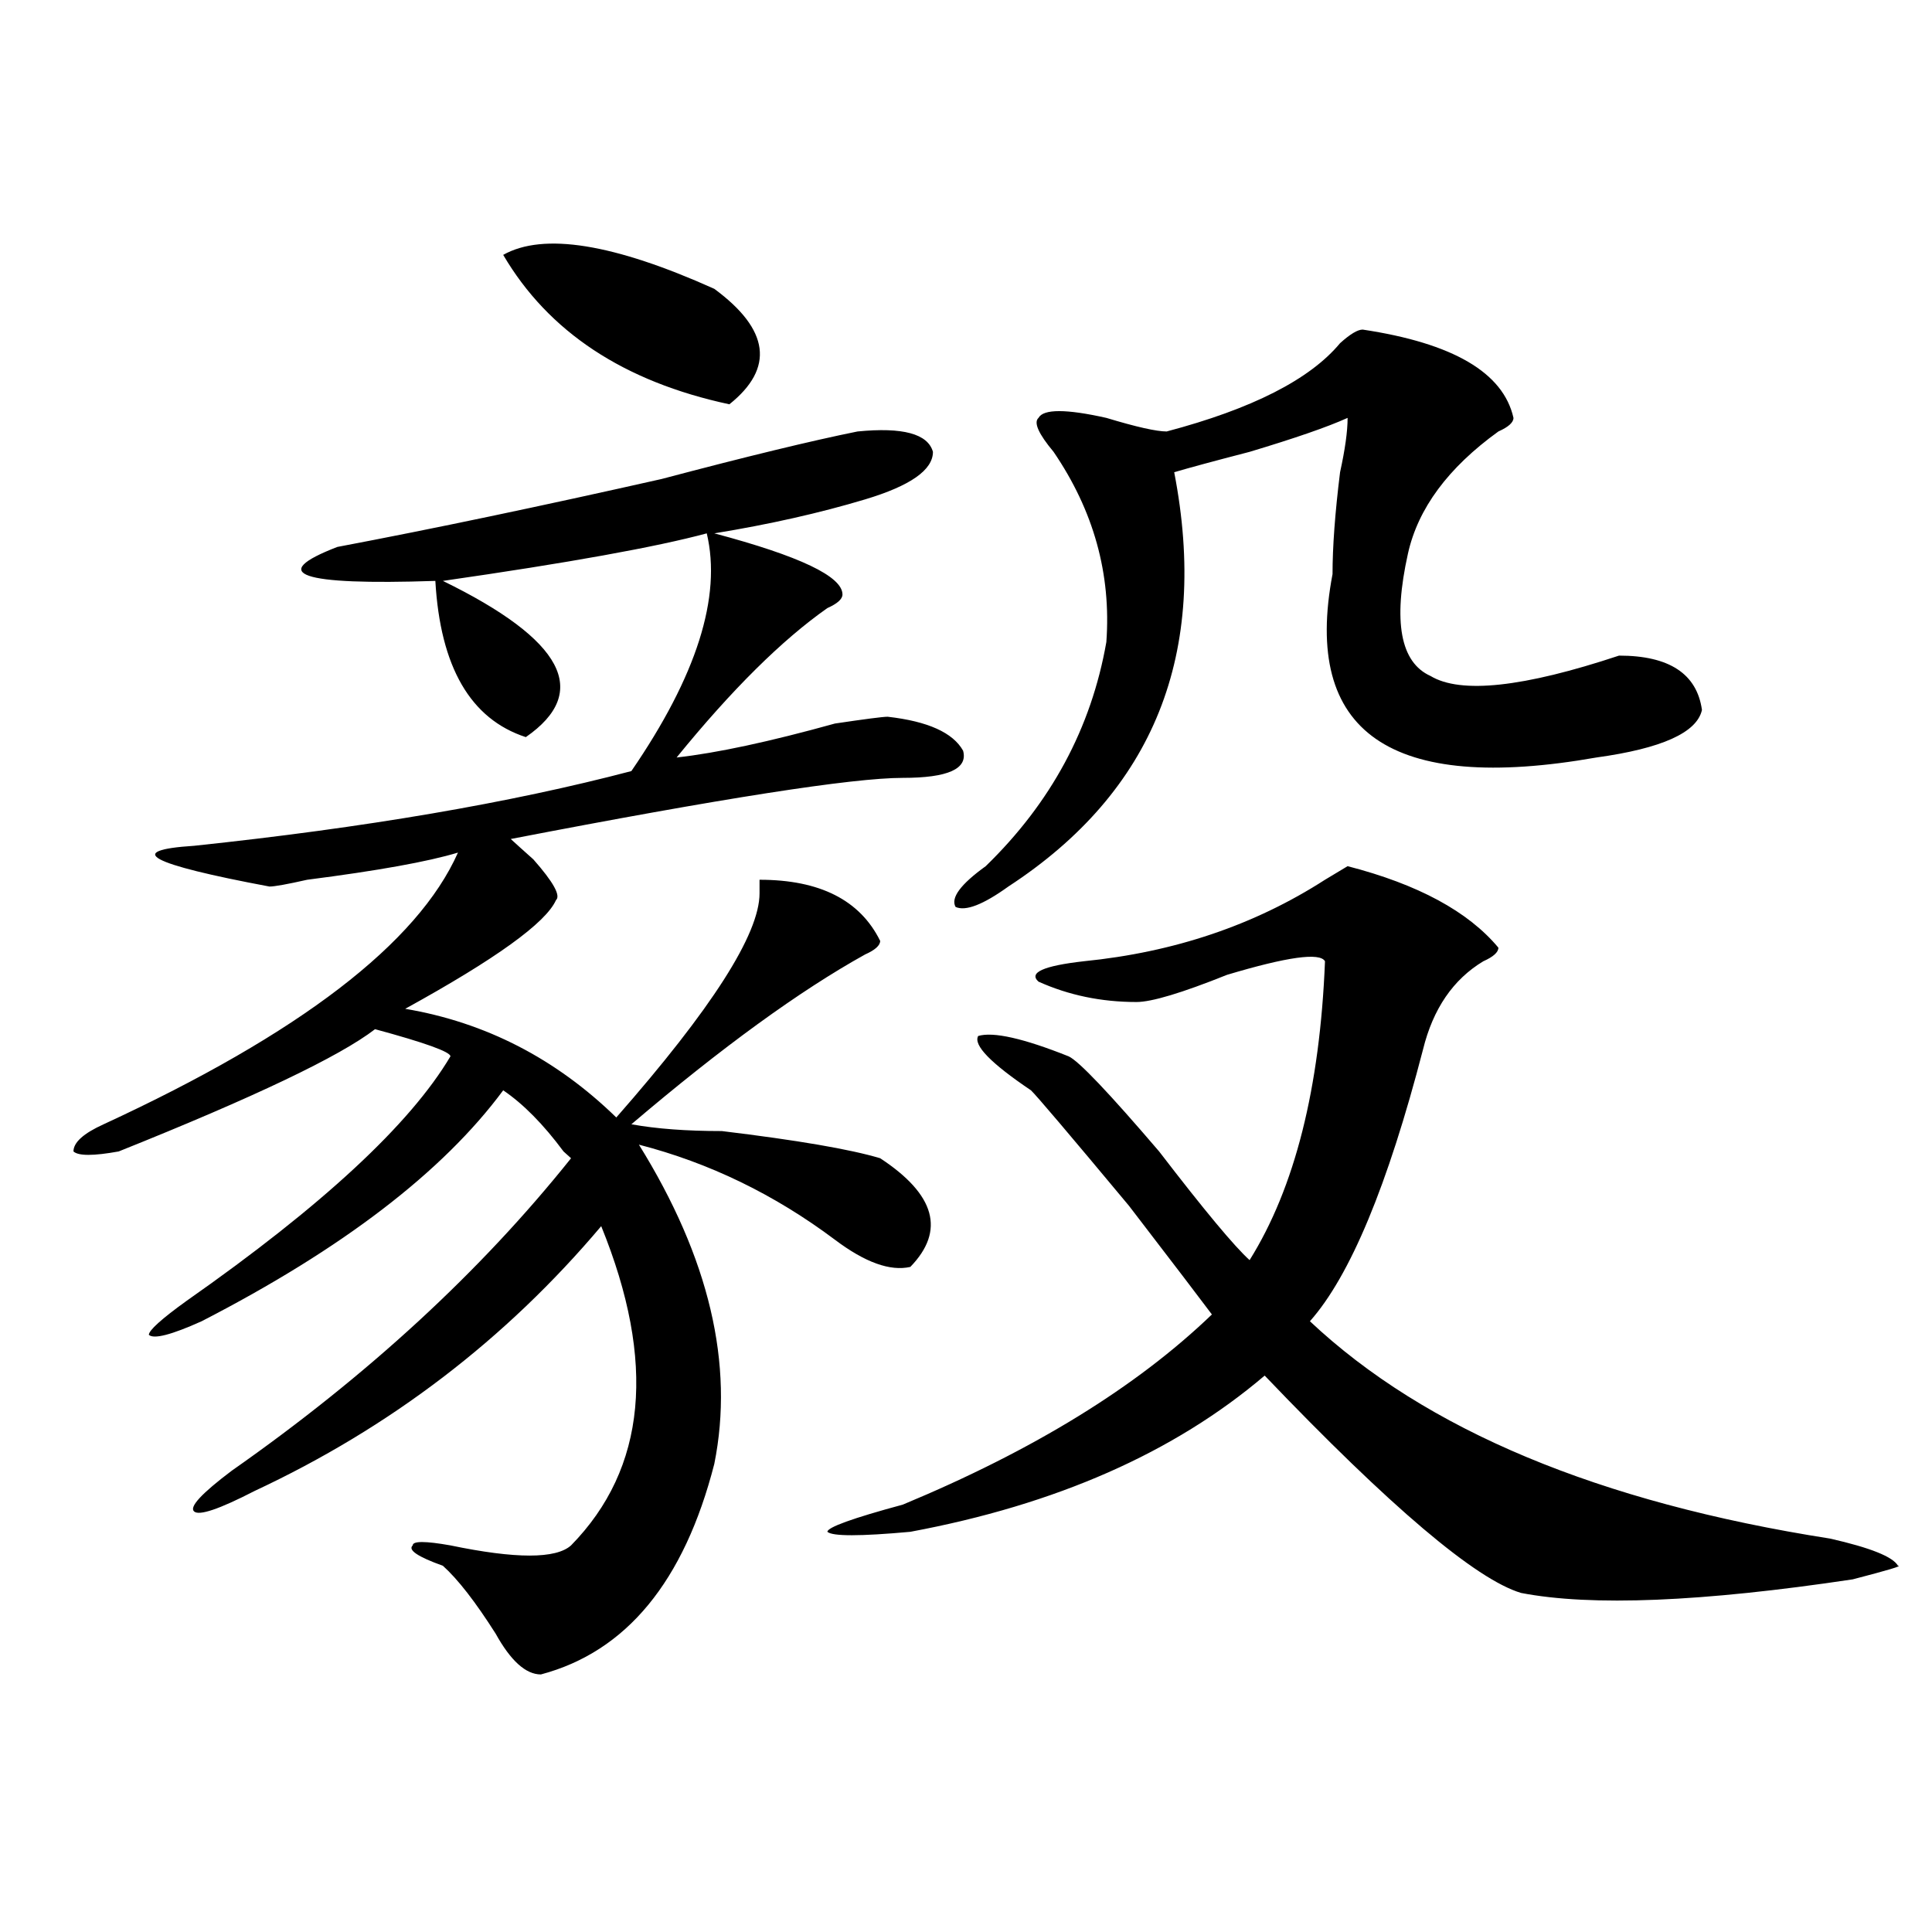 <?xml version="1.0" encoding="utf-8"?>
<!-- Generator: Adobe Illustrator 16.0.0, SVG Export Plug-In . SVG Version: 6.00 Build 0)  -->
<!DOCTYPE svg PUBLIC "-//W3C//DTD SVG 1.1//EN" "http://www.w3.org/Graphics/SVG/1.1/DTD/svg11.dtd">
<svg version="1.1" id="图层_1" xmlns="http://www.w3.org/2000/svg" xmlns:xlink="http://www.w3.org/1999/xlink" x="0px" y="0px"
	 width="1000px" height="1000px" viewBox="0 0 1000 1000" enable-background="new 0 0 1000 1000" xml:space="preserve">
<path d="M443.867,223.328c23.414-2.308,36.402,1.208,39.023,10.547c0,9.394-11.707,17.578-35.121,24.609
	s-49.449,12.909-78.047,17.578c44.207,11.755,66.34,22.302,66.34,31.641c0,2.362-2.621,4.724-7.805,7.031
	c-23.414,16.425-49.449,42.188-78.047,77.344c20.793-2.308,48.109-8.185,81.949-17.578c15.609-2.308,24.695-3.516,27.316-3.516
	c20.793,2.362,33.78,8.239,39.023,17.578c2.562,9.394-7.805,14.063-31.219,14.063c-26.035,0-93.656,10.547-202.922,31.641
	c2.562,2.362,6.464,5.878,11.707,10.547c10.366,11.755,14.269,18.786,11.707,21.094c-5.243,11.755-31.219,30.487-78.046,56.25
	c41.584,7.031,78.046,25.817,109.265,56.25c49.39-56.25,74.145-94.922,74.145-116.016c0-2.308,0-4.669,0-7.031
	c31.219,0,52.012,10.547,62.438,31.641c0,2.362-2.621,4.724-7.805,7.031c-33.84,18.786-74.145,48.065-120.973,87.891
	c12.988,2.362,28.598,3.516,46.828,3.516c39.023,4.724,66.34,9.394,81.949,14.063c28.598,18.786,33.78,37.519,15.609,56.25
	c-10.426,2.362-23.414-2.308-39.023-14.063c-31.219-23.401-65.059-39.825-101.461-49.219
	c36.402,58.612,49.39,113.708,39.023,165.234c-15.609,60.919-45.547,97.229-89.754,108.984c-7.805,0-15.609-7.031-23.414-21.094
	c-10.426-16.425-19.512-28.125-27.316-35.156c-13.048-4.669-18.231-8.185-15.609-10.547c0-2.308,6.463-2.308,19.512,0
	c33.78,7.031,54.632,7.031,62.437,0c39.023-39.825,44.207-94.922,15.609-165.234c-49.449,58.612-109.265,104.315-179.507,137.109
	c-18.231,9.394-28.658,12.909-31.219,10.547c-2.622-2.308,3.902-9.339,19.512-21.094C190.215,712,248.75,658.112,295.578,599.5
	l-3.902-3.516c-10.426-14.063-20.853-24.609-31.219-31.641c-31.218,42.188-83.29,82.067-156.093,119.531
	c-15.609,7.031-24.755,9.394-27.316,7.031c0-2.308,6.463-8.185,19.512-17.578c70.242-49.219,115.729-91.406,136.582-126.563
	c0-2.308-13.048-7.031-39.023-14.063c-18.231,14.063-62.438,35.156-132.68,63.281c-13.048,2.362-20.853,2.362-23.414,0
	c0-4.669,5.183-9.339,15.609-14.063c101.461-46.856,162.557-93.714,183.41-140.625c-15.609,4.724-41.645,9.394-78.046,14.063
	c-10.426,2.362-16.951,3.516-19.512,3.516c-62.438-11.7-75.486-18.731-39.023-21.094c88.413-9.339,163.898-22.247,226.335-38.672
	c33.78-49.219,46.828-90.198,39.023-123.047c-26.035,7.031-71.583,15.271-136.582,24.609c62.437,30.487,76.706,57.458,42.925,80.859
	c-28.657-9.339-44.267-36.31-46.828-80.859c-70.242,2.362-87.193-3.516-50.73-17.578c49.389-9.339,105.363-21.094,167.8-35.156
	C386.613,236.237,420.453,228.052,443.867,223.328z M260.457,131.922c20.793-11.7,57.194-5.823,109.266,17.578
	c28.598,21.094,31.219,41.034,7.805,59.766C322.895,197.565,283.871,171.802,260.457,131.922z M775.566,490.516
	c0,2.362-2.621,4.724-7.805,7.031c-15.609,9.394-26.035,24.609-31.219,45.703c-18.23,70.313-37.742,117.224-58.535,140.625
	c59.816,56.25,149.57,93.769,269.262,112.5c20.793,4.724,32.5,9.394,35.121,14.063c2.562,0-5.243,2.307-23.414,7.031
	c-78.047,11.7-135.301,14.063-171.703,7.031c-23.414-7.031-67.681-44.495-132.68-112.5c-46.828,39.88-107.984,66.797-183.41,80.859
	c-26.035,2.362-40.364,2.362-42.926,0c0-2.308,12.988-7.031,39.023-14.063c67.621-28.125,120.973-60.919,159.996-98.438
	c-5.243-7.031-19.512-25.763-42.926-56.25c-31.219-37.464-48.169-57.403-50.73-59.766c-20.853-14.063-29.938-23.401-27.316-28.125
	c7.805-2.308,23.414,1.208,46.828,10.547c5.184,2.362,20.793,18.786,46.828,49.219c23.414,30.487,39.023,49.219,46.828,56.25
	c23.414-37.464,36.402-89.044,39.023-154.688c-2.621-4.669-19.512-2.308-50.73,7.031c-23.414,9.394-39.023,14.063-46.828,14.063
	c-18.23,0-35.121-3.516-50.73-10.547c-5.243-4.669,2.562-8.185,23.414-10.547c46.828-4.669,88.413-18.731,124.875-42.188
	l11.707-7.031C733.922,457.722,759.957,471.784,775.566,490.516z M705.324,170.594c46.828,7.031,72.804,22.302,78.047,45.703
	c0,2.362-2.621,4.724-7.805,7.031c-26.035,18.786-41.645,39.88-46.828,63.281c-7.805,35.156-3.902,56.25,11.707,63.281
	c15.609,9.394,48.109,5.878,97.559-10.547c25.976,0,40.305,9.394,42.926,28.125c-2.621,11.755-20.853,19.94-54.633,24.609
	c-106.704,18.786-152.191-12.854-136.582-94.922c0-14.063,1.281-31.641,3.902-52.734c2.562-11.7,3.902-21.094,3.902-28.125
	c-10.426,4.724-27.316,10.547-50.73,17.578c-18.23,4.724-31.219,8.239-39.023,10.547c18.171,93.769-10.426,165.234-85.852,214.453
	c-13.048,9.394-22.133,12.909-27.316,10.547c-2.621-4.669,2.562-11.7,15.609-21.094c33.78-32.794,54.633-71.466,62.438-116.016
	c2.562-35.156-6.523-67.95-27.316-98.438c-7.805-9.339-10.426-15.216-7.805-17.578c2.562-4.669,14.269-4.669,35.121,0
	c15.609,4.724,25.976,7.031,31.219,7.031c44.207-11.7,74.145-26.917,89.754-45.703C698.801,172.956,702.703,170.594,705.324,170.594
	z"/>
</svg>
